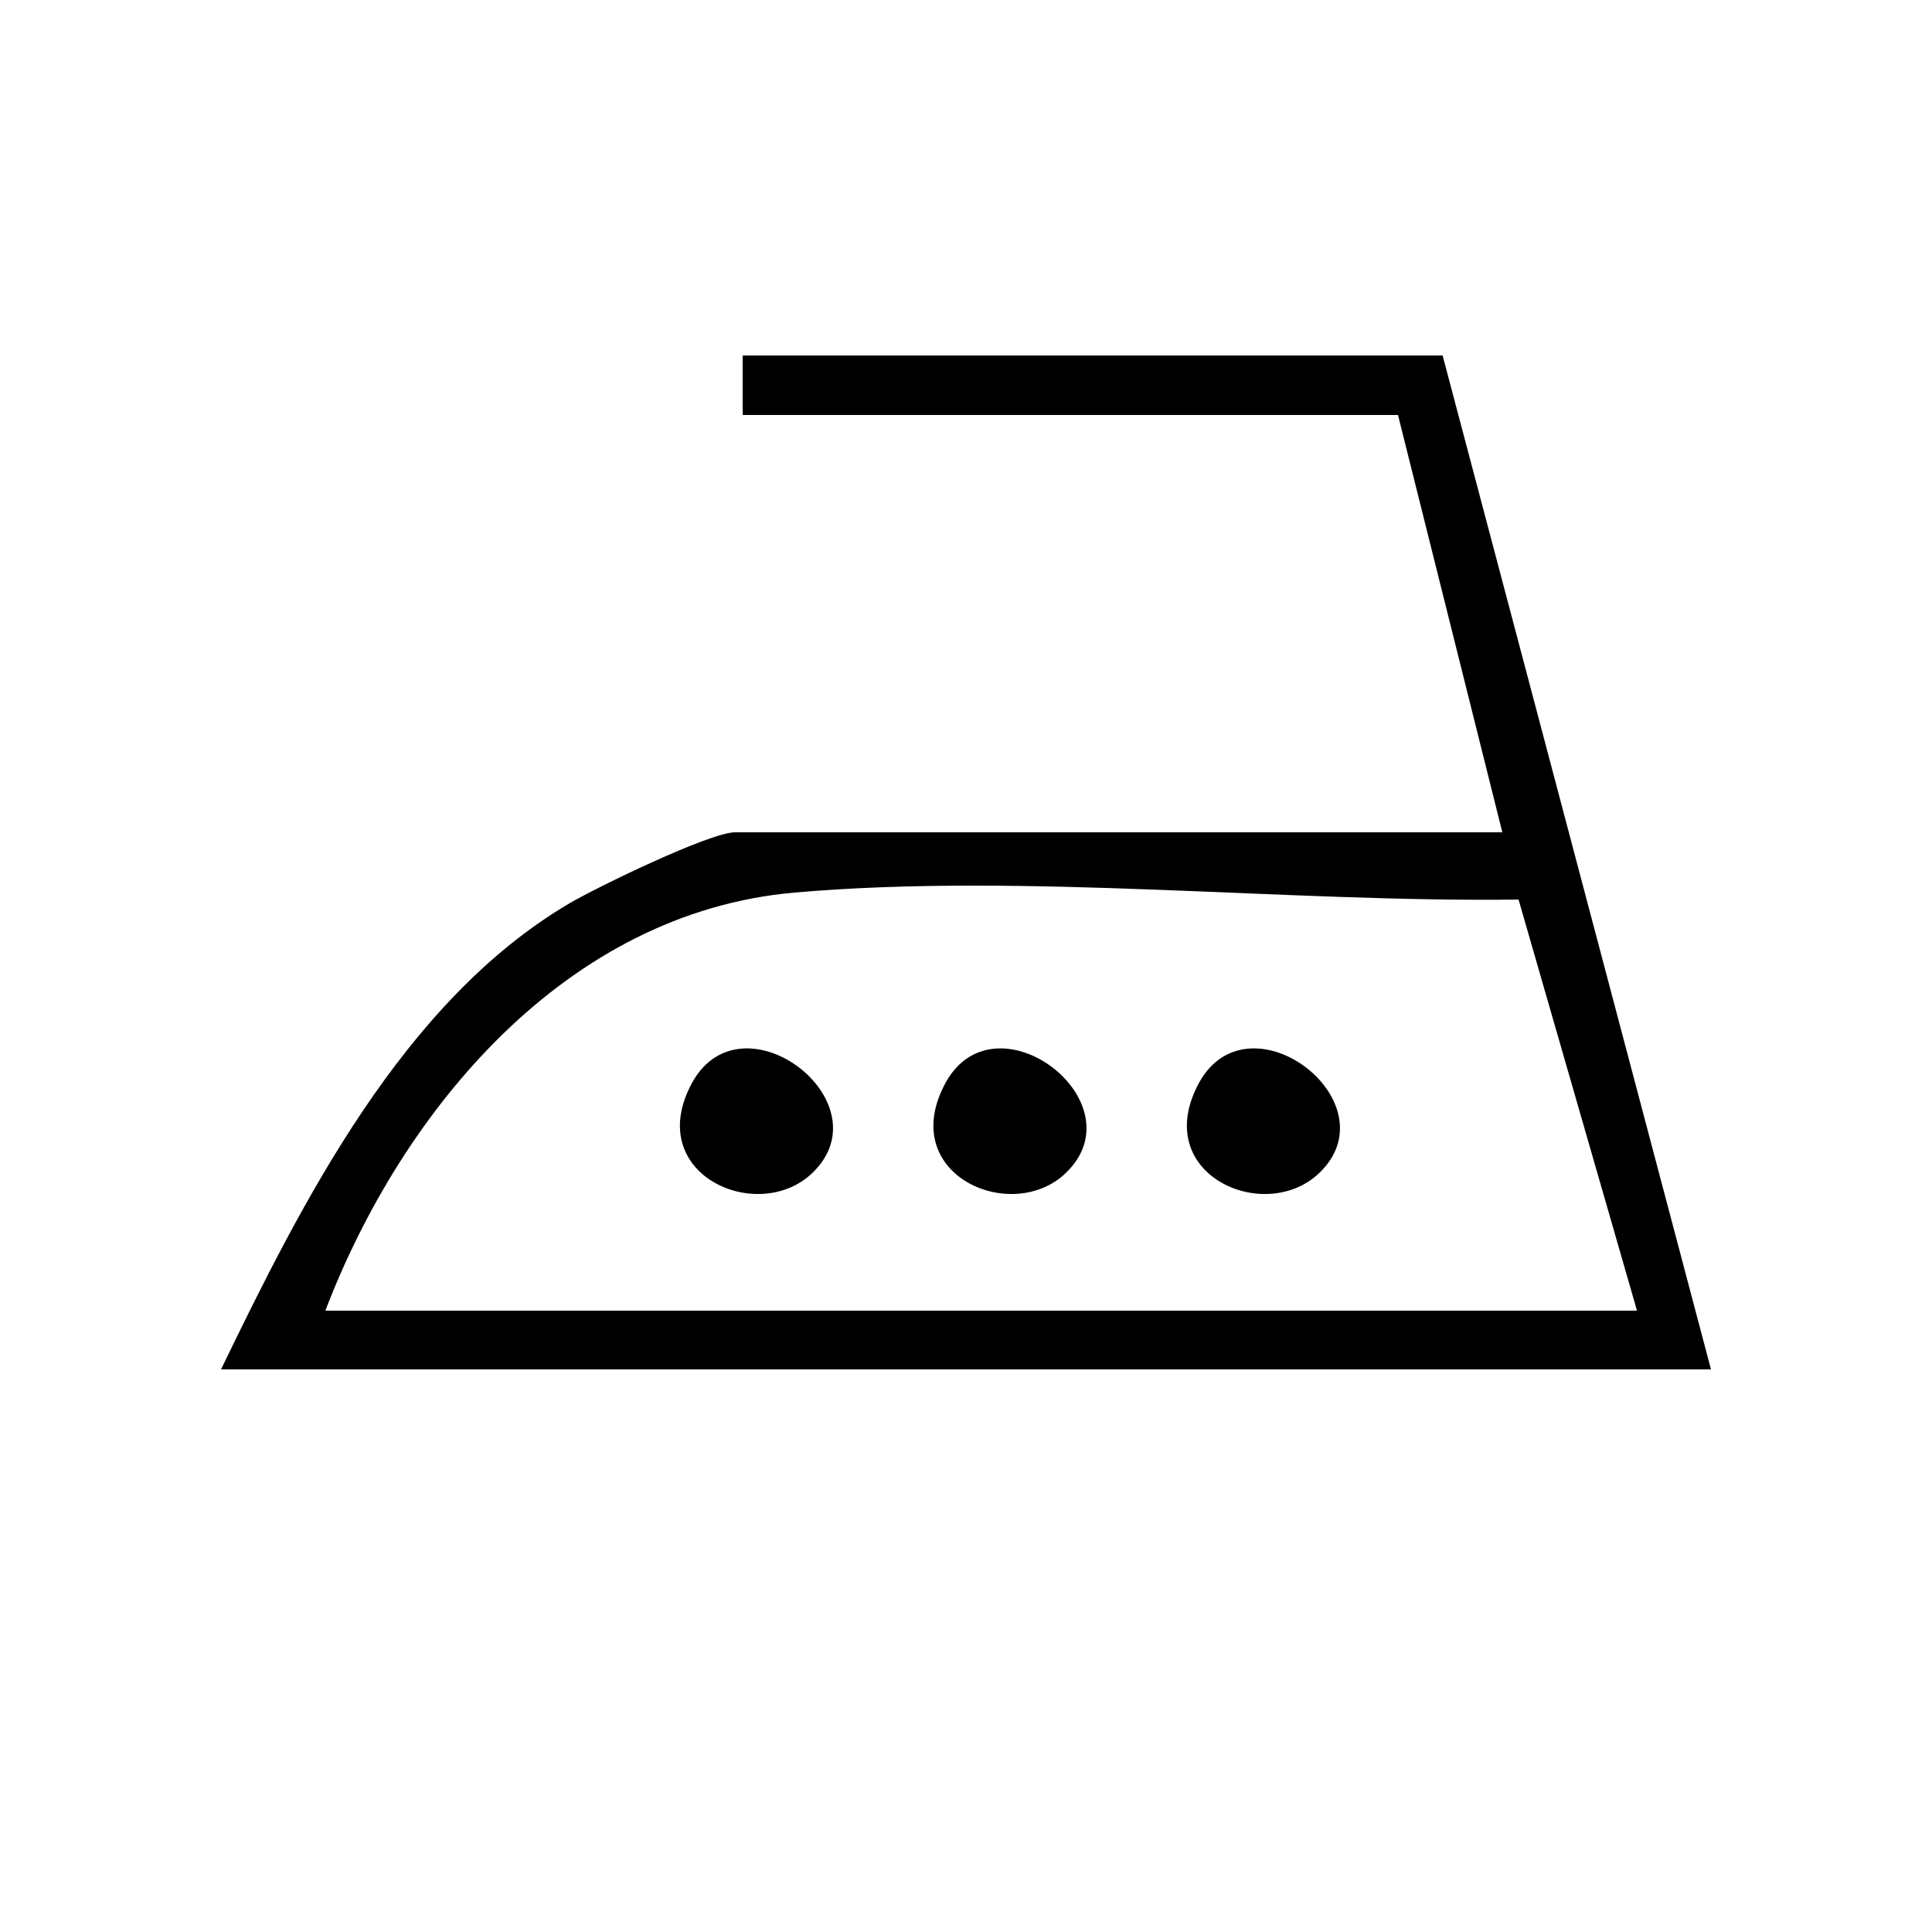 <svg viewBox="0 0 25 25" xmlns="http://www.w3.org/2000/svg" data-name="Capa 1" id="Capa_1">
  <path d="M18.67,4.61l3.47,13.11H2.86c1.05-2.17,2.35-4.75,4.49-6.02.37-.22,1.84-.93,2.16-.93h9.93l-1.35-5.4h-8.48v-.77h9.06ZM21.18,16.95l-1.53-5.31c-2.98.04-6.41-.35-9.37-.09s-5.08,2.82-6.07,5.41h16.97Z"></path>
  <path d="M10.52,15.17c-.69.68-2.17.05-1.59-1.11.62-1.26,2.54.18,1.59,1.11Z"></path>
  <path d="M13.8,15.17c-.69.68-2.17.05-1.59-1.11.62-1.26,2.54.18,1.59,1.11Z"></path>
  <path d="M17.08,15.17c-.69.68-2.17.05-1.59-1.11.62-1.26,2.54.18,1.59,1.11Z"></path>
</svg>